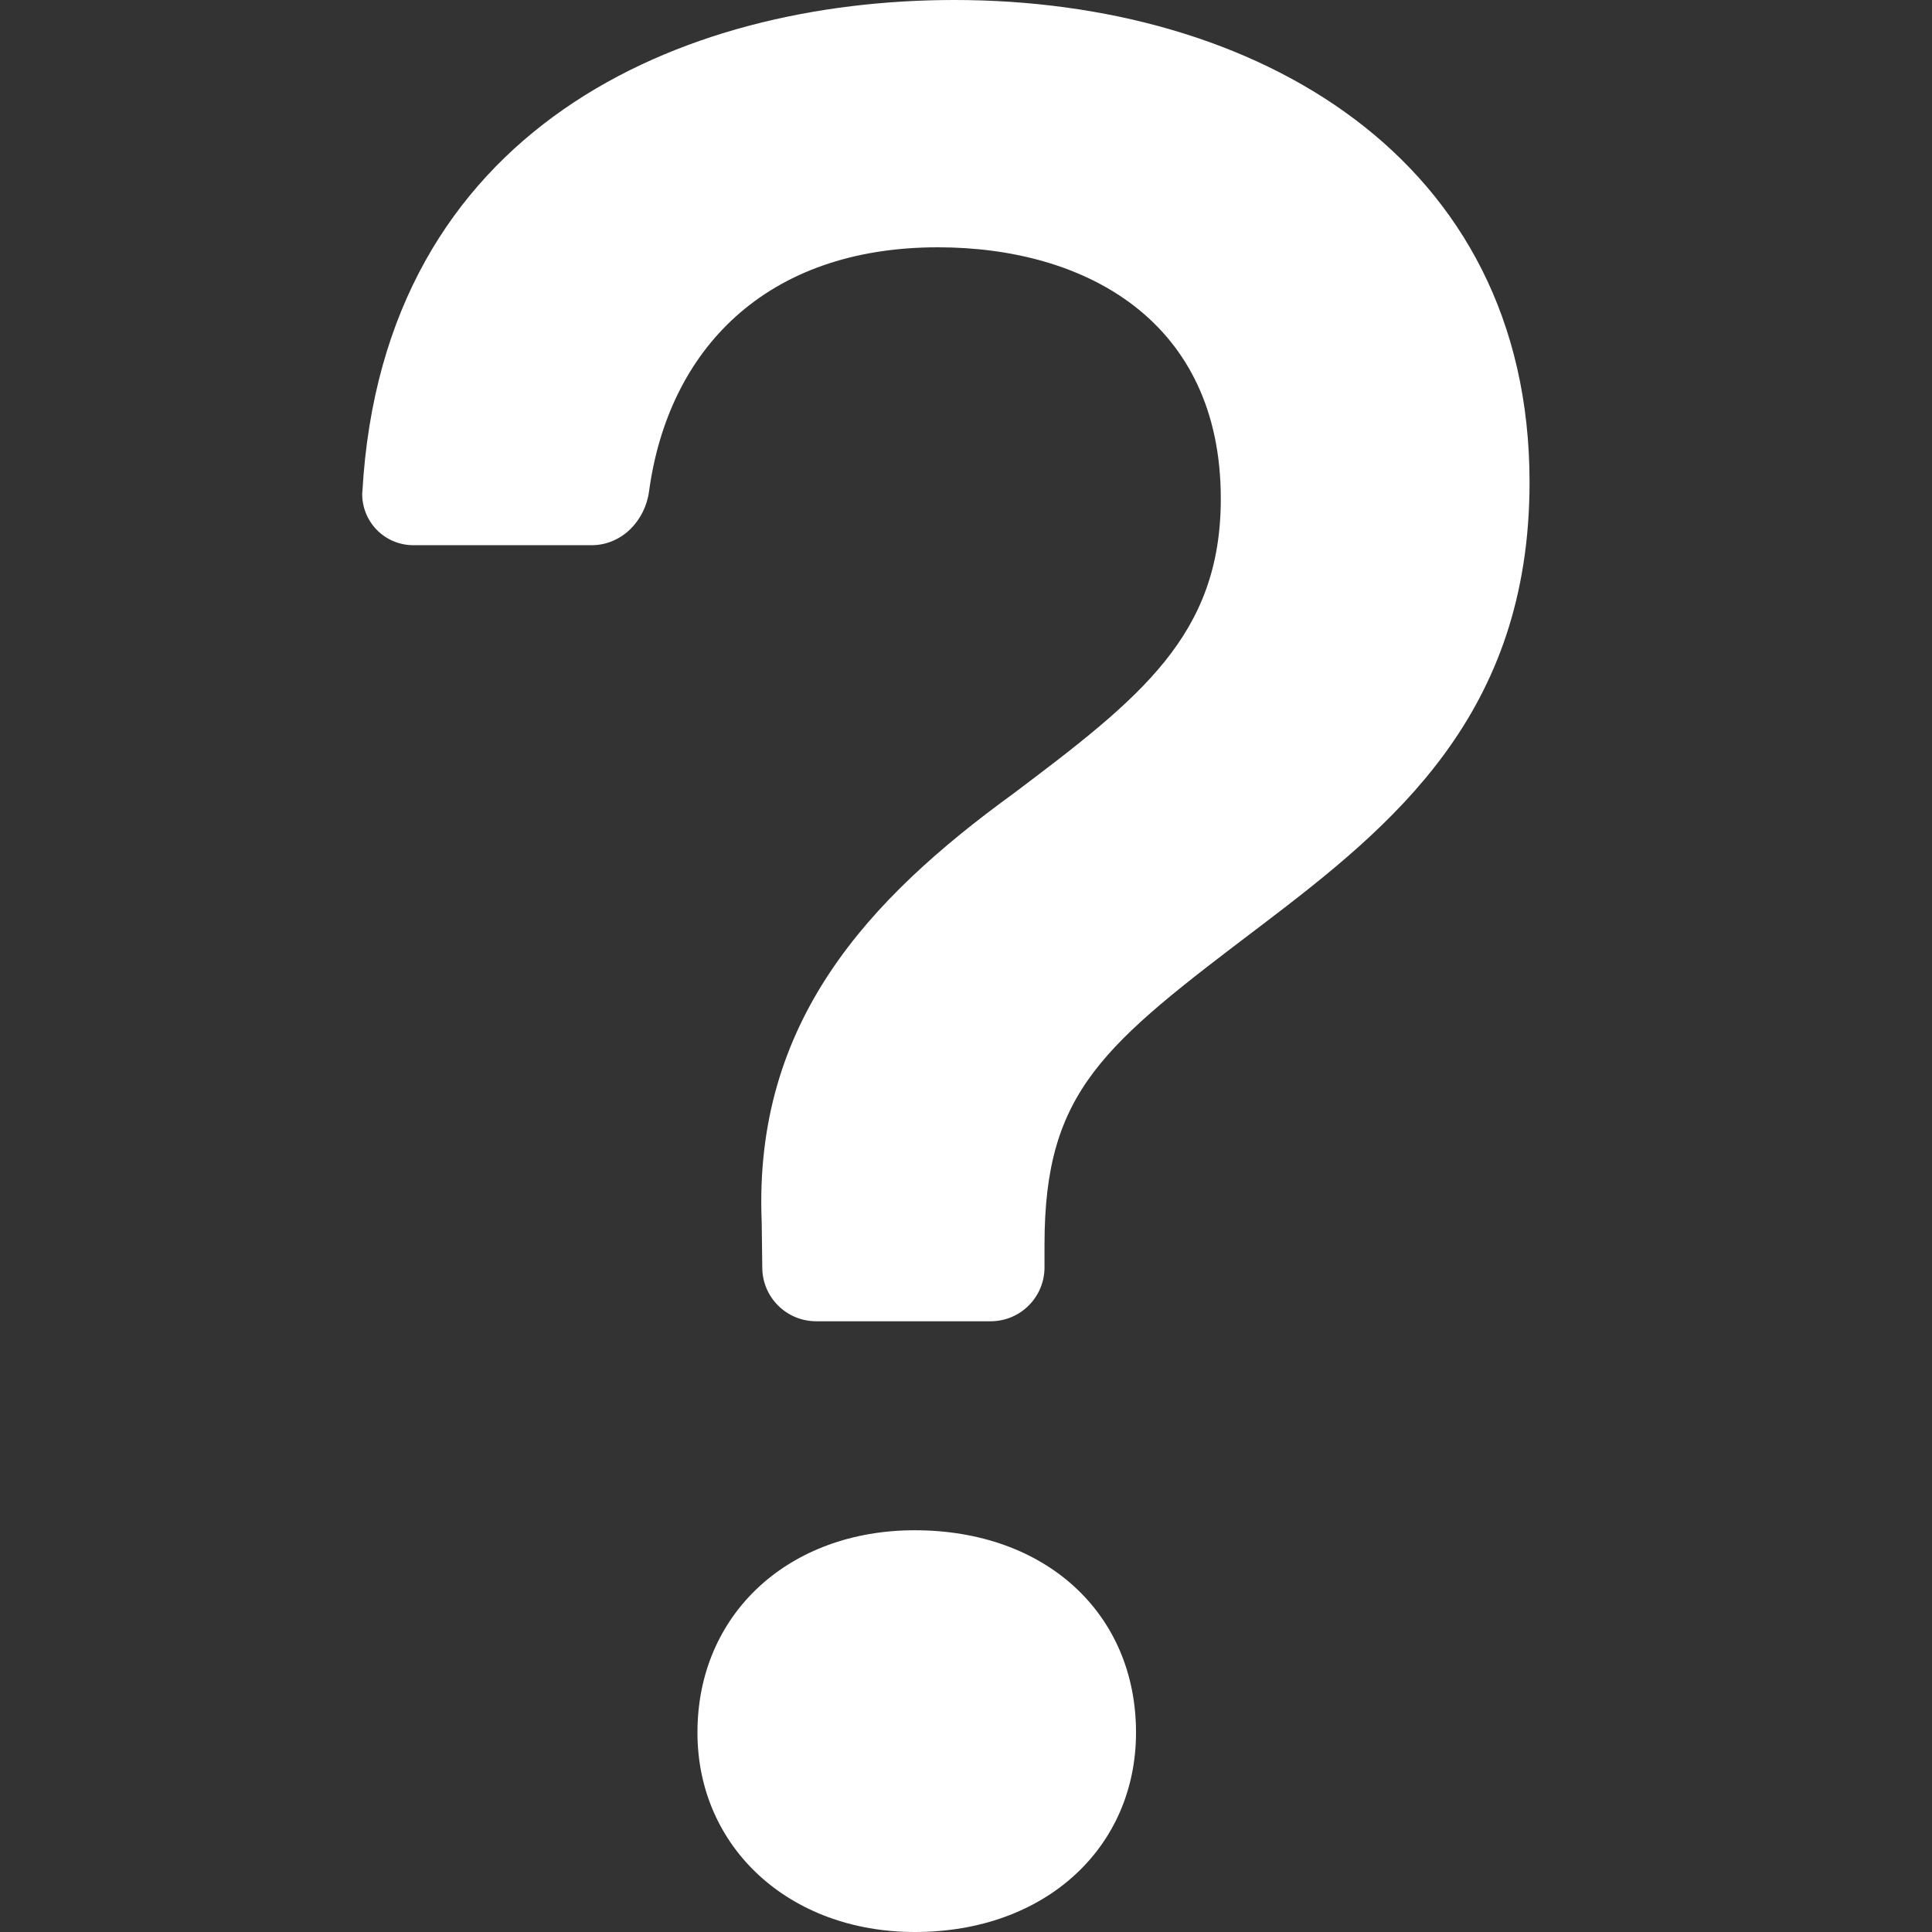 <svg width="52" height="52" viewBox="0 0 52 52" fill="none" xmlns="http://www.w3.org/2000/svg">
<rect x="0" y="0" width="52" height="52" fill="#333333" stroke="none"/>
<path d="M9.75 13.244C9.742 13.431 9.773 13.617 9.84 13.792C9.907 13.967 10.01 14.126 10.14 14.26C10.271 14.394 10.428 14.5 10.601 14.571C10.774 14.642 10.96 14.677 11.148 14.674H15.925C16.728 14.674 17.361 14.024 17.469 13.227C17.985 9.425 20.595 6.656 25.246 6.656C29.218 6.656 32.858 8.642 32.858 13.422C32.858 17.102 30.686 18.791 27.267 21.366C23.367 24.2 20.28 27.508 20.501 32.877L20.517 34.132C20.527 34.925 21.174 35.562 21.967 35.562H26.663C27.466 35.562 28.113 34.911 28.113 34.112V33.501C28.113 29.348 29.695 28.132 33.962 24.898C37.492 22.214 41.168 19.233 41.168 12.98C41.168 4.228 33.777 0 25.685 0C18.346 0 10.303 3.422 9.753 13.244H9.75ZM18.772 46.631C18.772 49.718 21.235 52 24.622 52C28.148 52 30.576 49.718 30.576 46.631C30.576 43.43 28.148 41.187 24.619 41.187C21.239 41.187 18.772 43.43 18.772 46.631Z" fill="white"/>
</svg>
